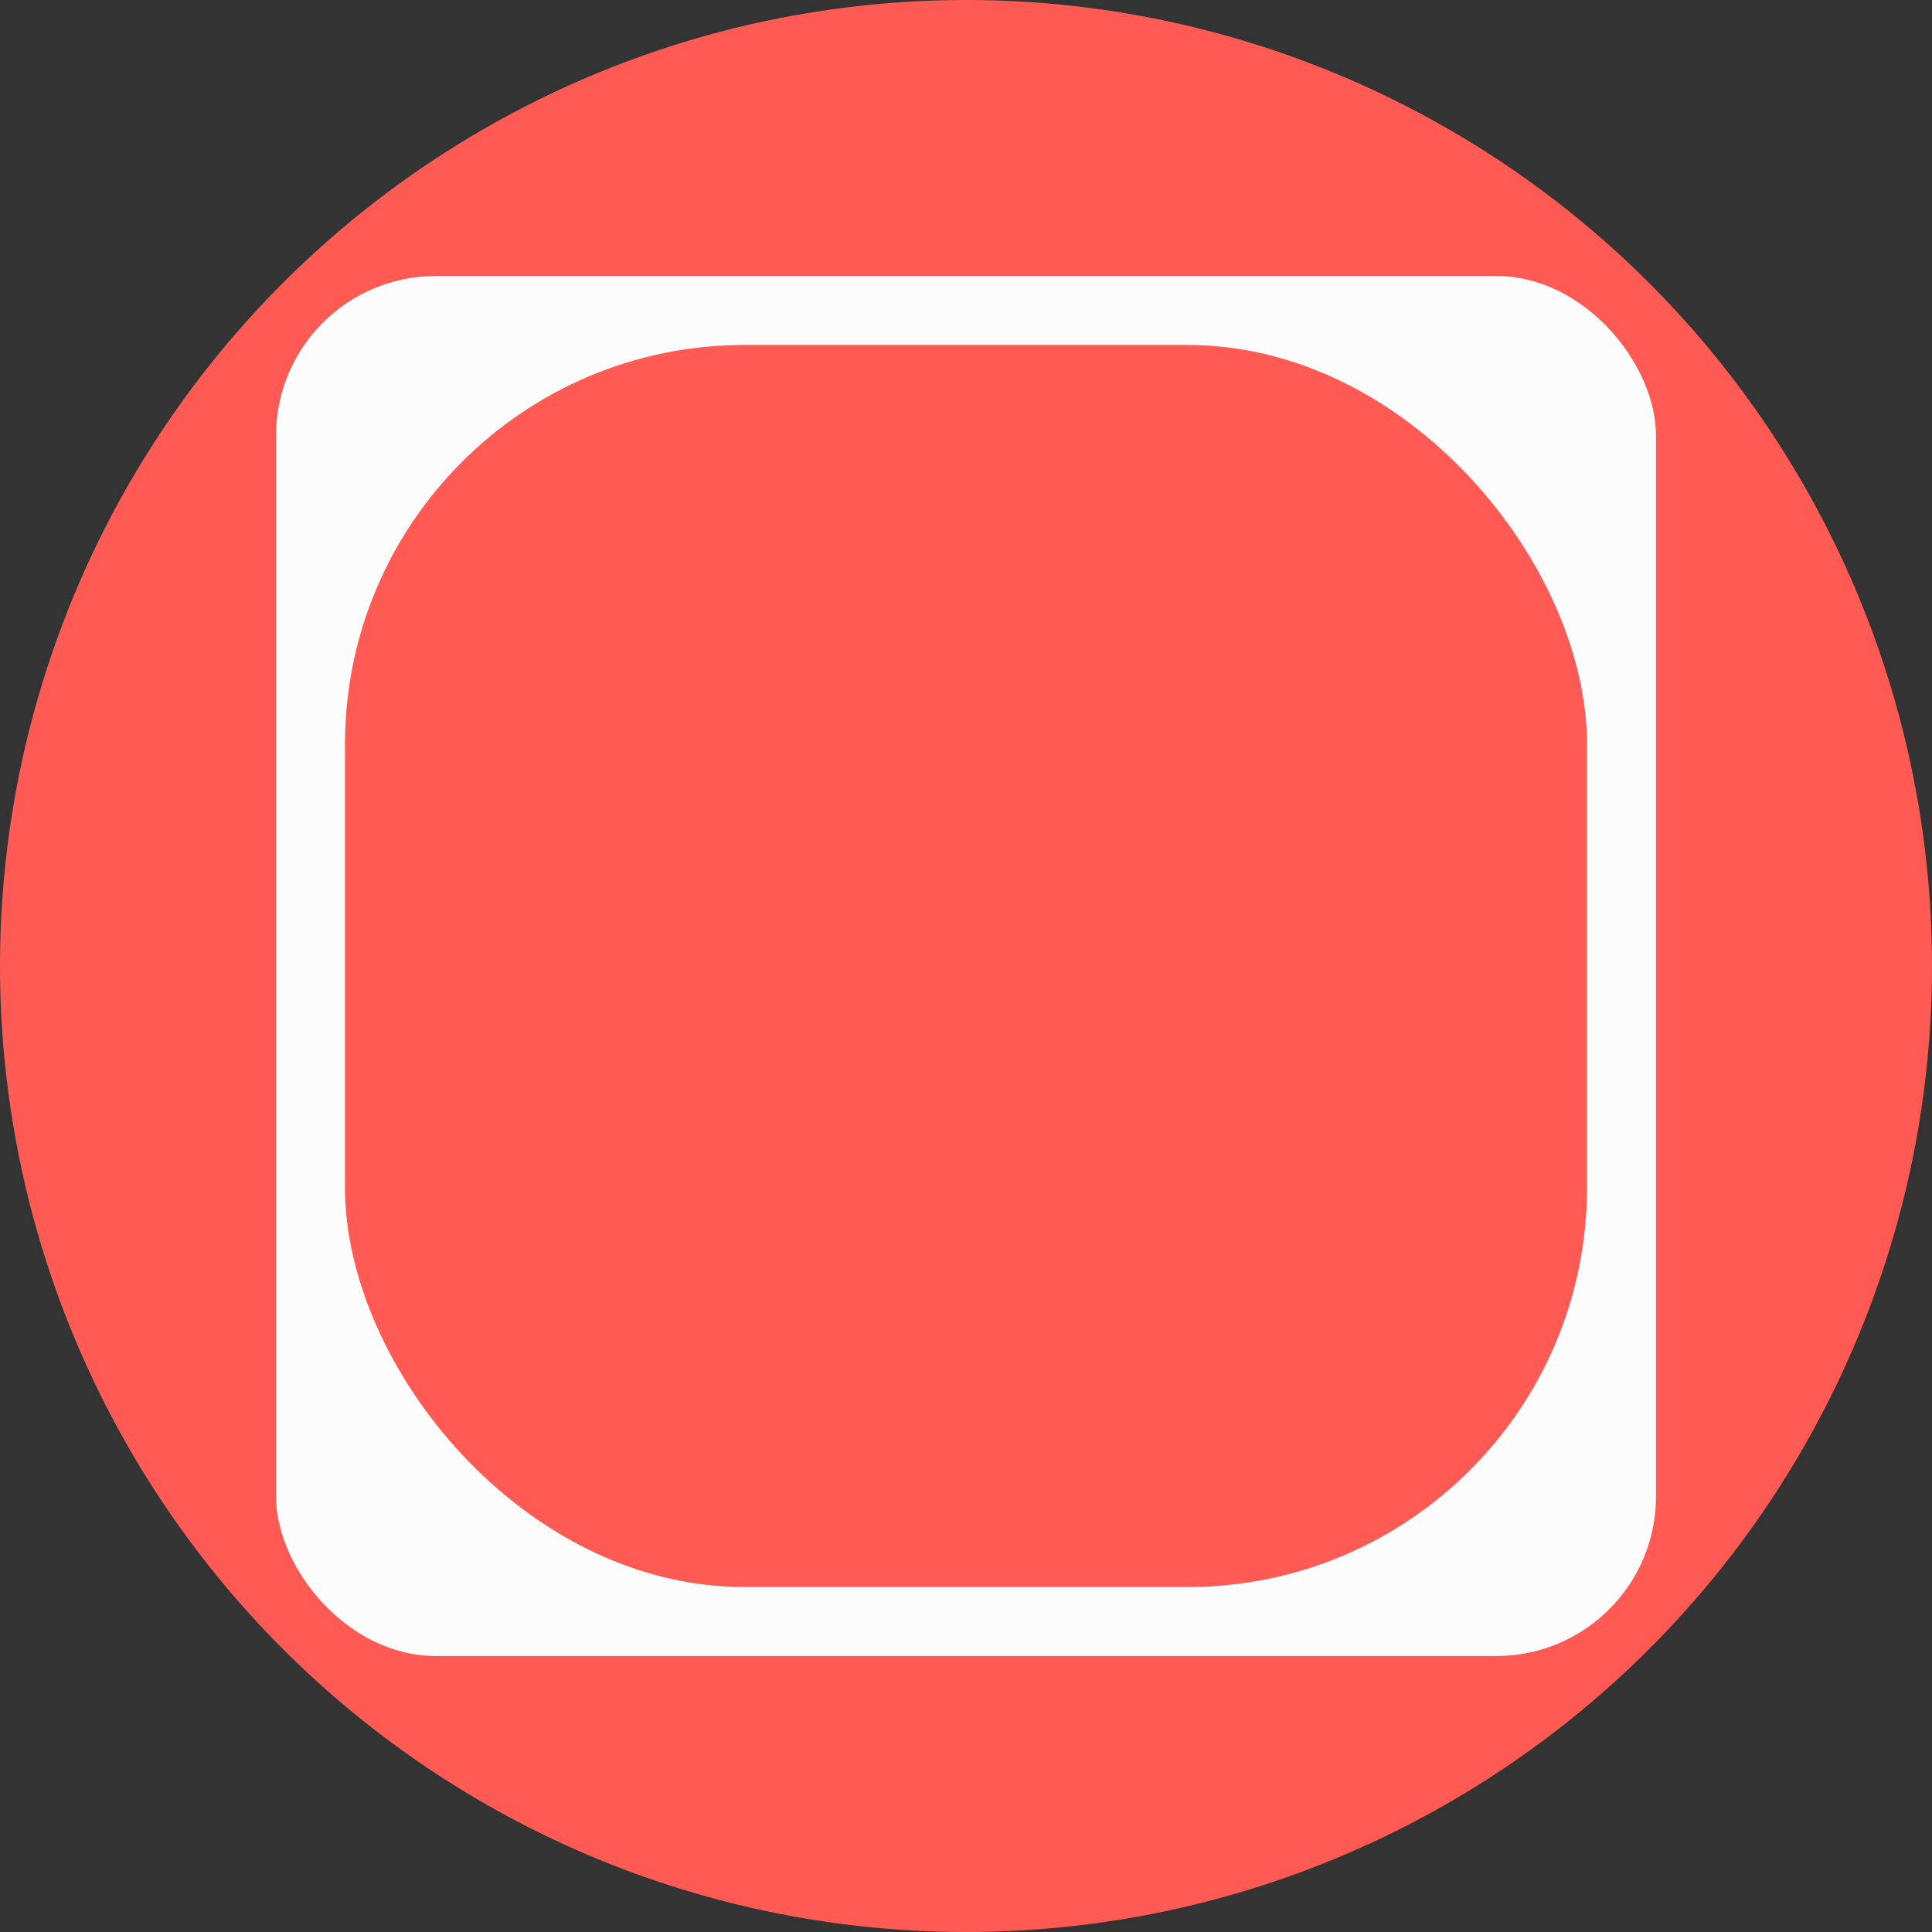 <?xml version="1.0" encoding="UTF-8"?> <svg xmlns="http://www.w3.org/2000/svg" width="70" height="70" viewBox="0 0 70 70" fill="none"><rect x="0" y="0" width="70" height="70" fill="#333333" stroke="none"/><circle cx="35" cy="35" r="35" fill="#FF5B54"></circle><rect x="10" y="10" width="50" height="50" rx="5.786" fill="#FCFCFC"></rect><rect x="12.5" y="12.5" width="45" height="45" rx="14.464" fill="#FF5B54"></rect></svg> 